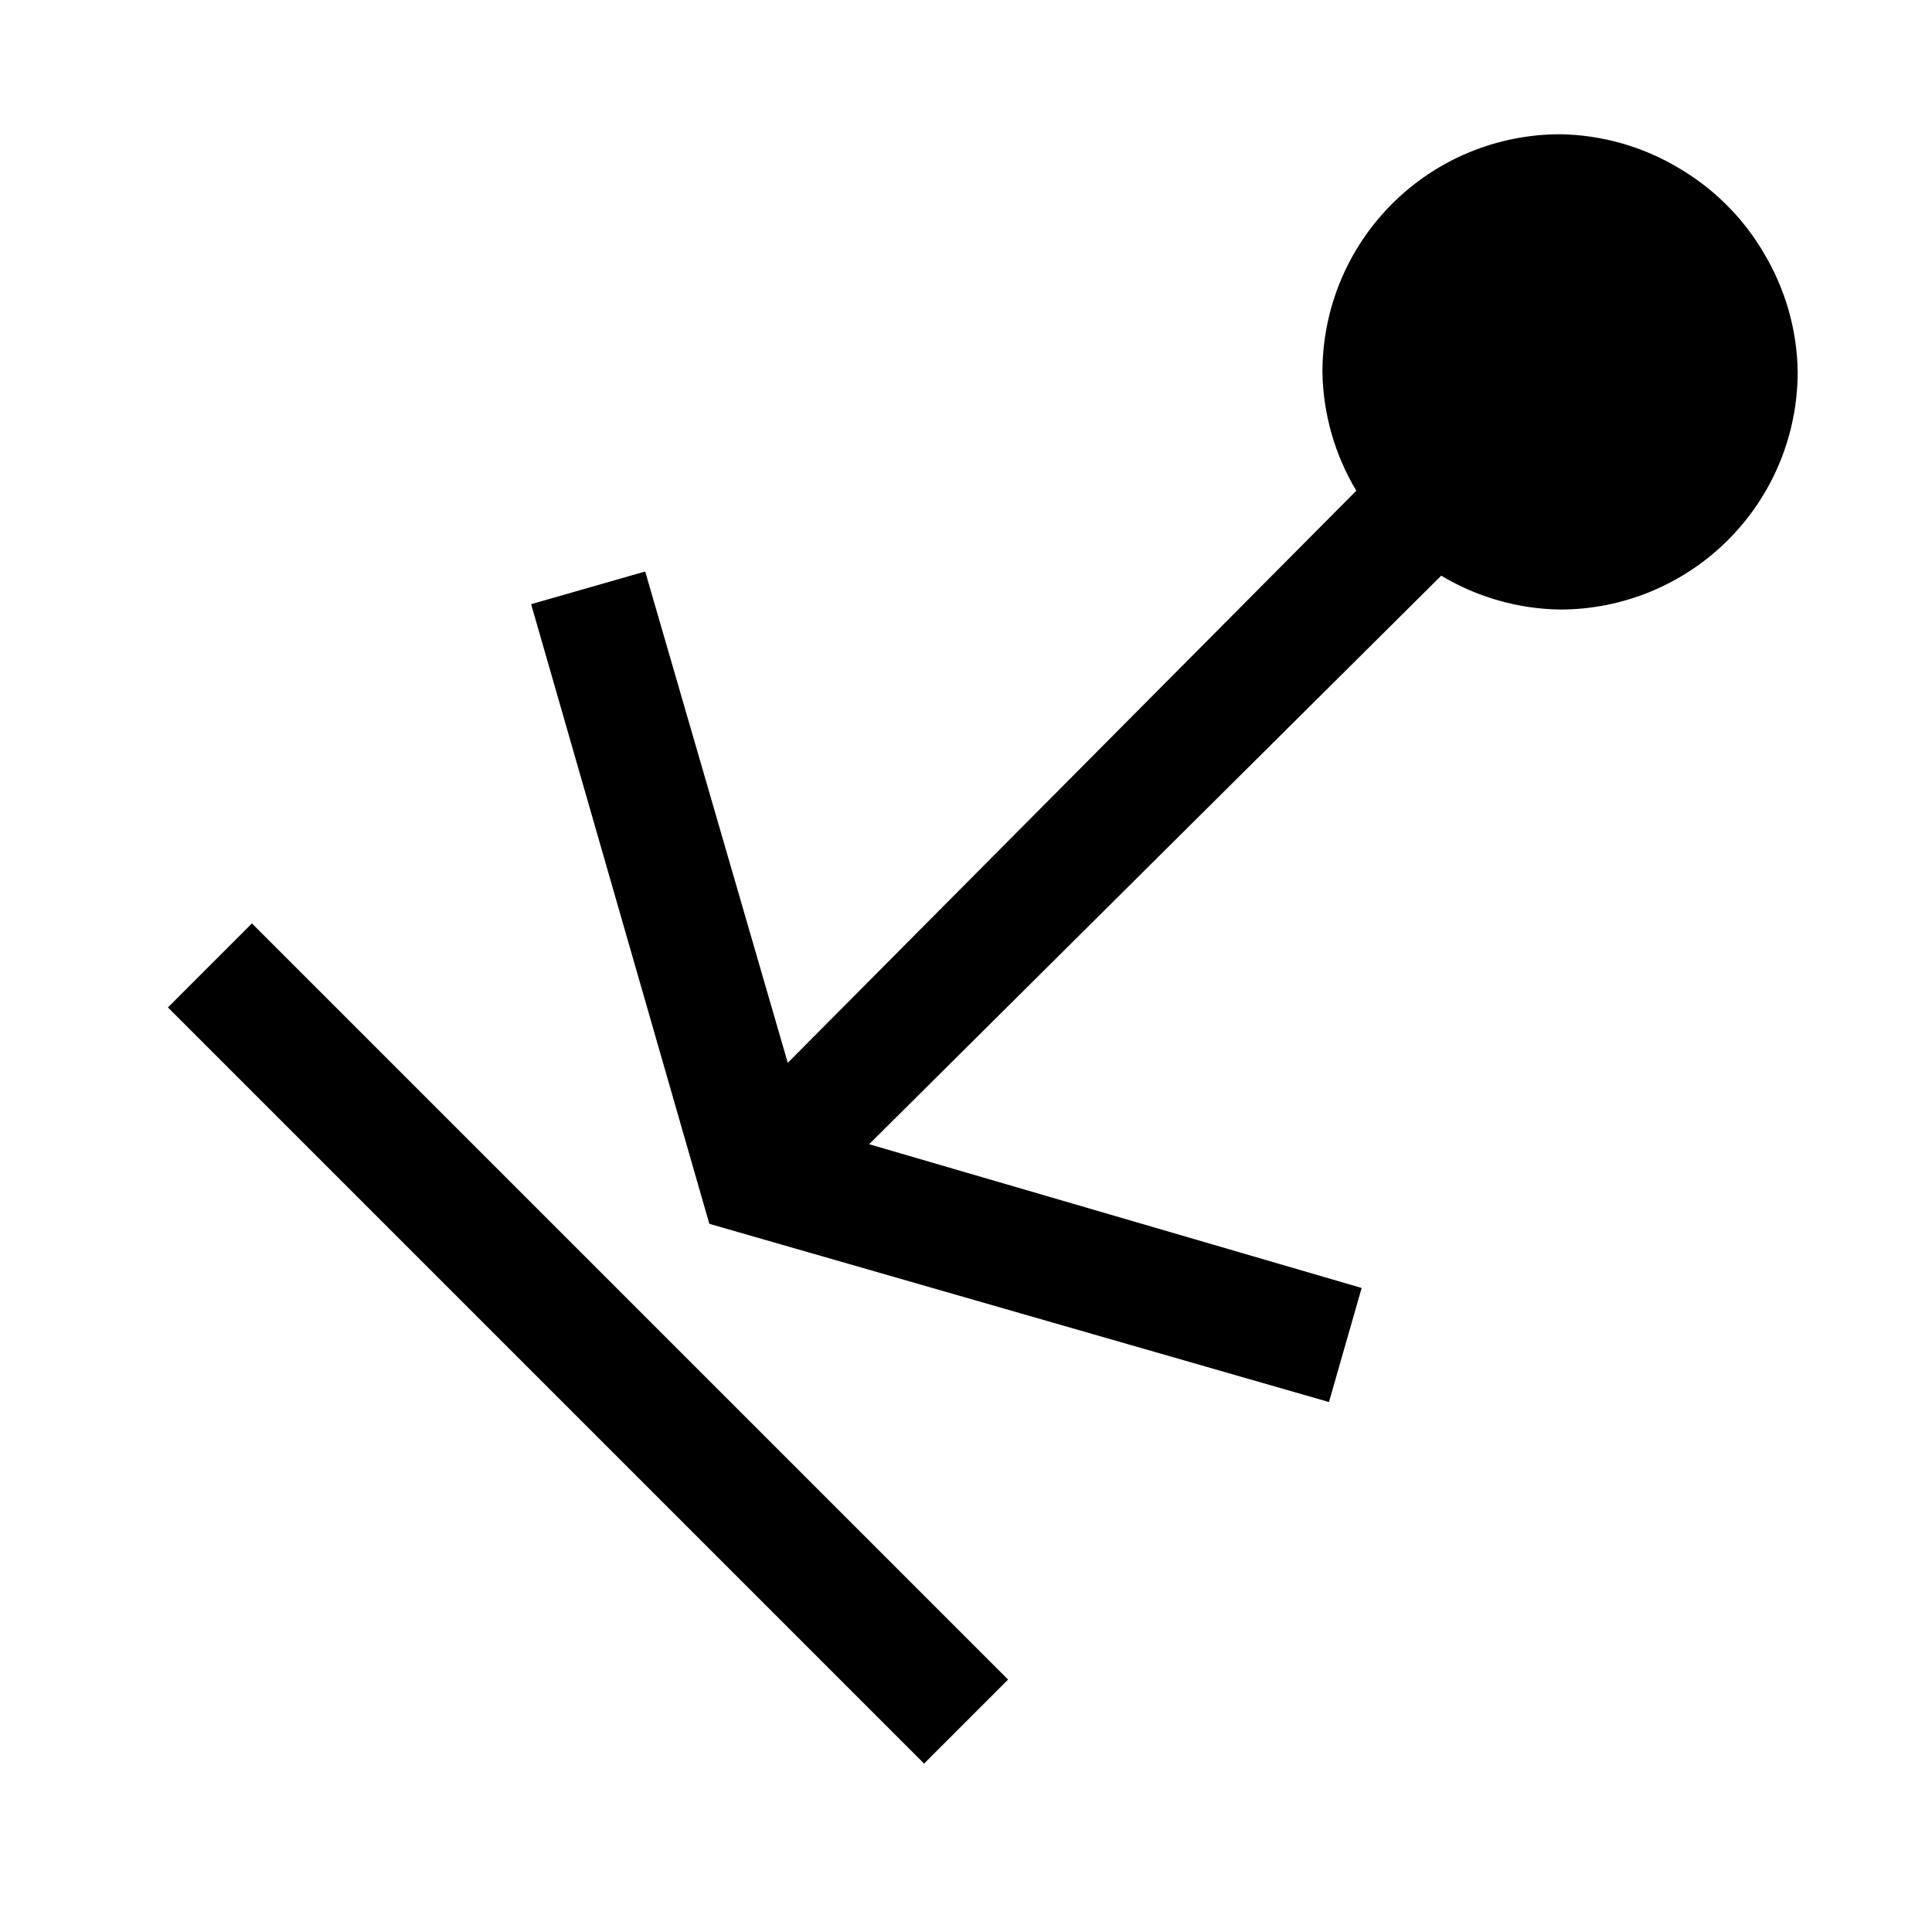 <?xml version="1.0" encoding="UTF-8"?>
<!-- Uploaded to: SVG Repo, www.svgrepo.com, Generator: SVG Repo Mixer Tools -->
<svg fill="#000000" width="800px" height="800px" version="1.1" viewBox="144 144 512 512" xmlns="http://www.w3.org/2000/svg">
 <g>
  <path d="m611.44 211.07c-5.453-9.309-13.207-17.062-22.516-22.516-9.52-5.715-20.383-8.809-31.488-8.973-16.699 0-32.719 6.637-44.531 18.445-11.809 11.809-18.445 27.828-18.445 44.531 0.164 11.102 3.262 21.965 8.977 31.488l-150.67 151.61-37.785-130.2-30.23 8.66 47.23 164.21 164.21 47.23 8.66-30.23-130.52-38.098 151.61-150.67c9.523 5.715 20.387 8.812 31.488 8.977 16.703 0 32.723-6.637 44.531-18.445 11.812-11.812 18.445-27.828 18.445-44.531-0.16-11.105-3.258-21.969-8.973-31.488z"/>
  <path d="m188.5 410.98 22.266-22.266 200.39 200.39-22.266 22.266z"/>
 </g>
</svg>